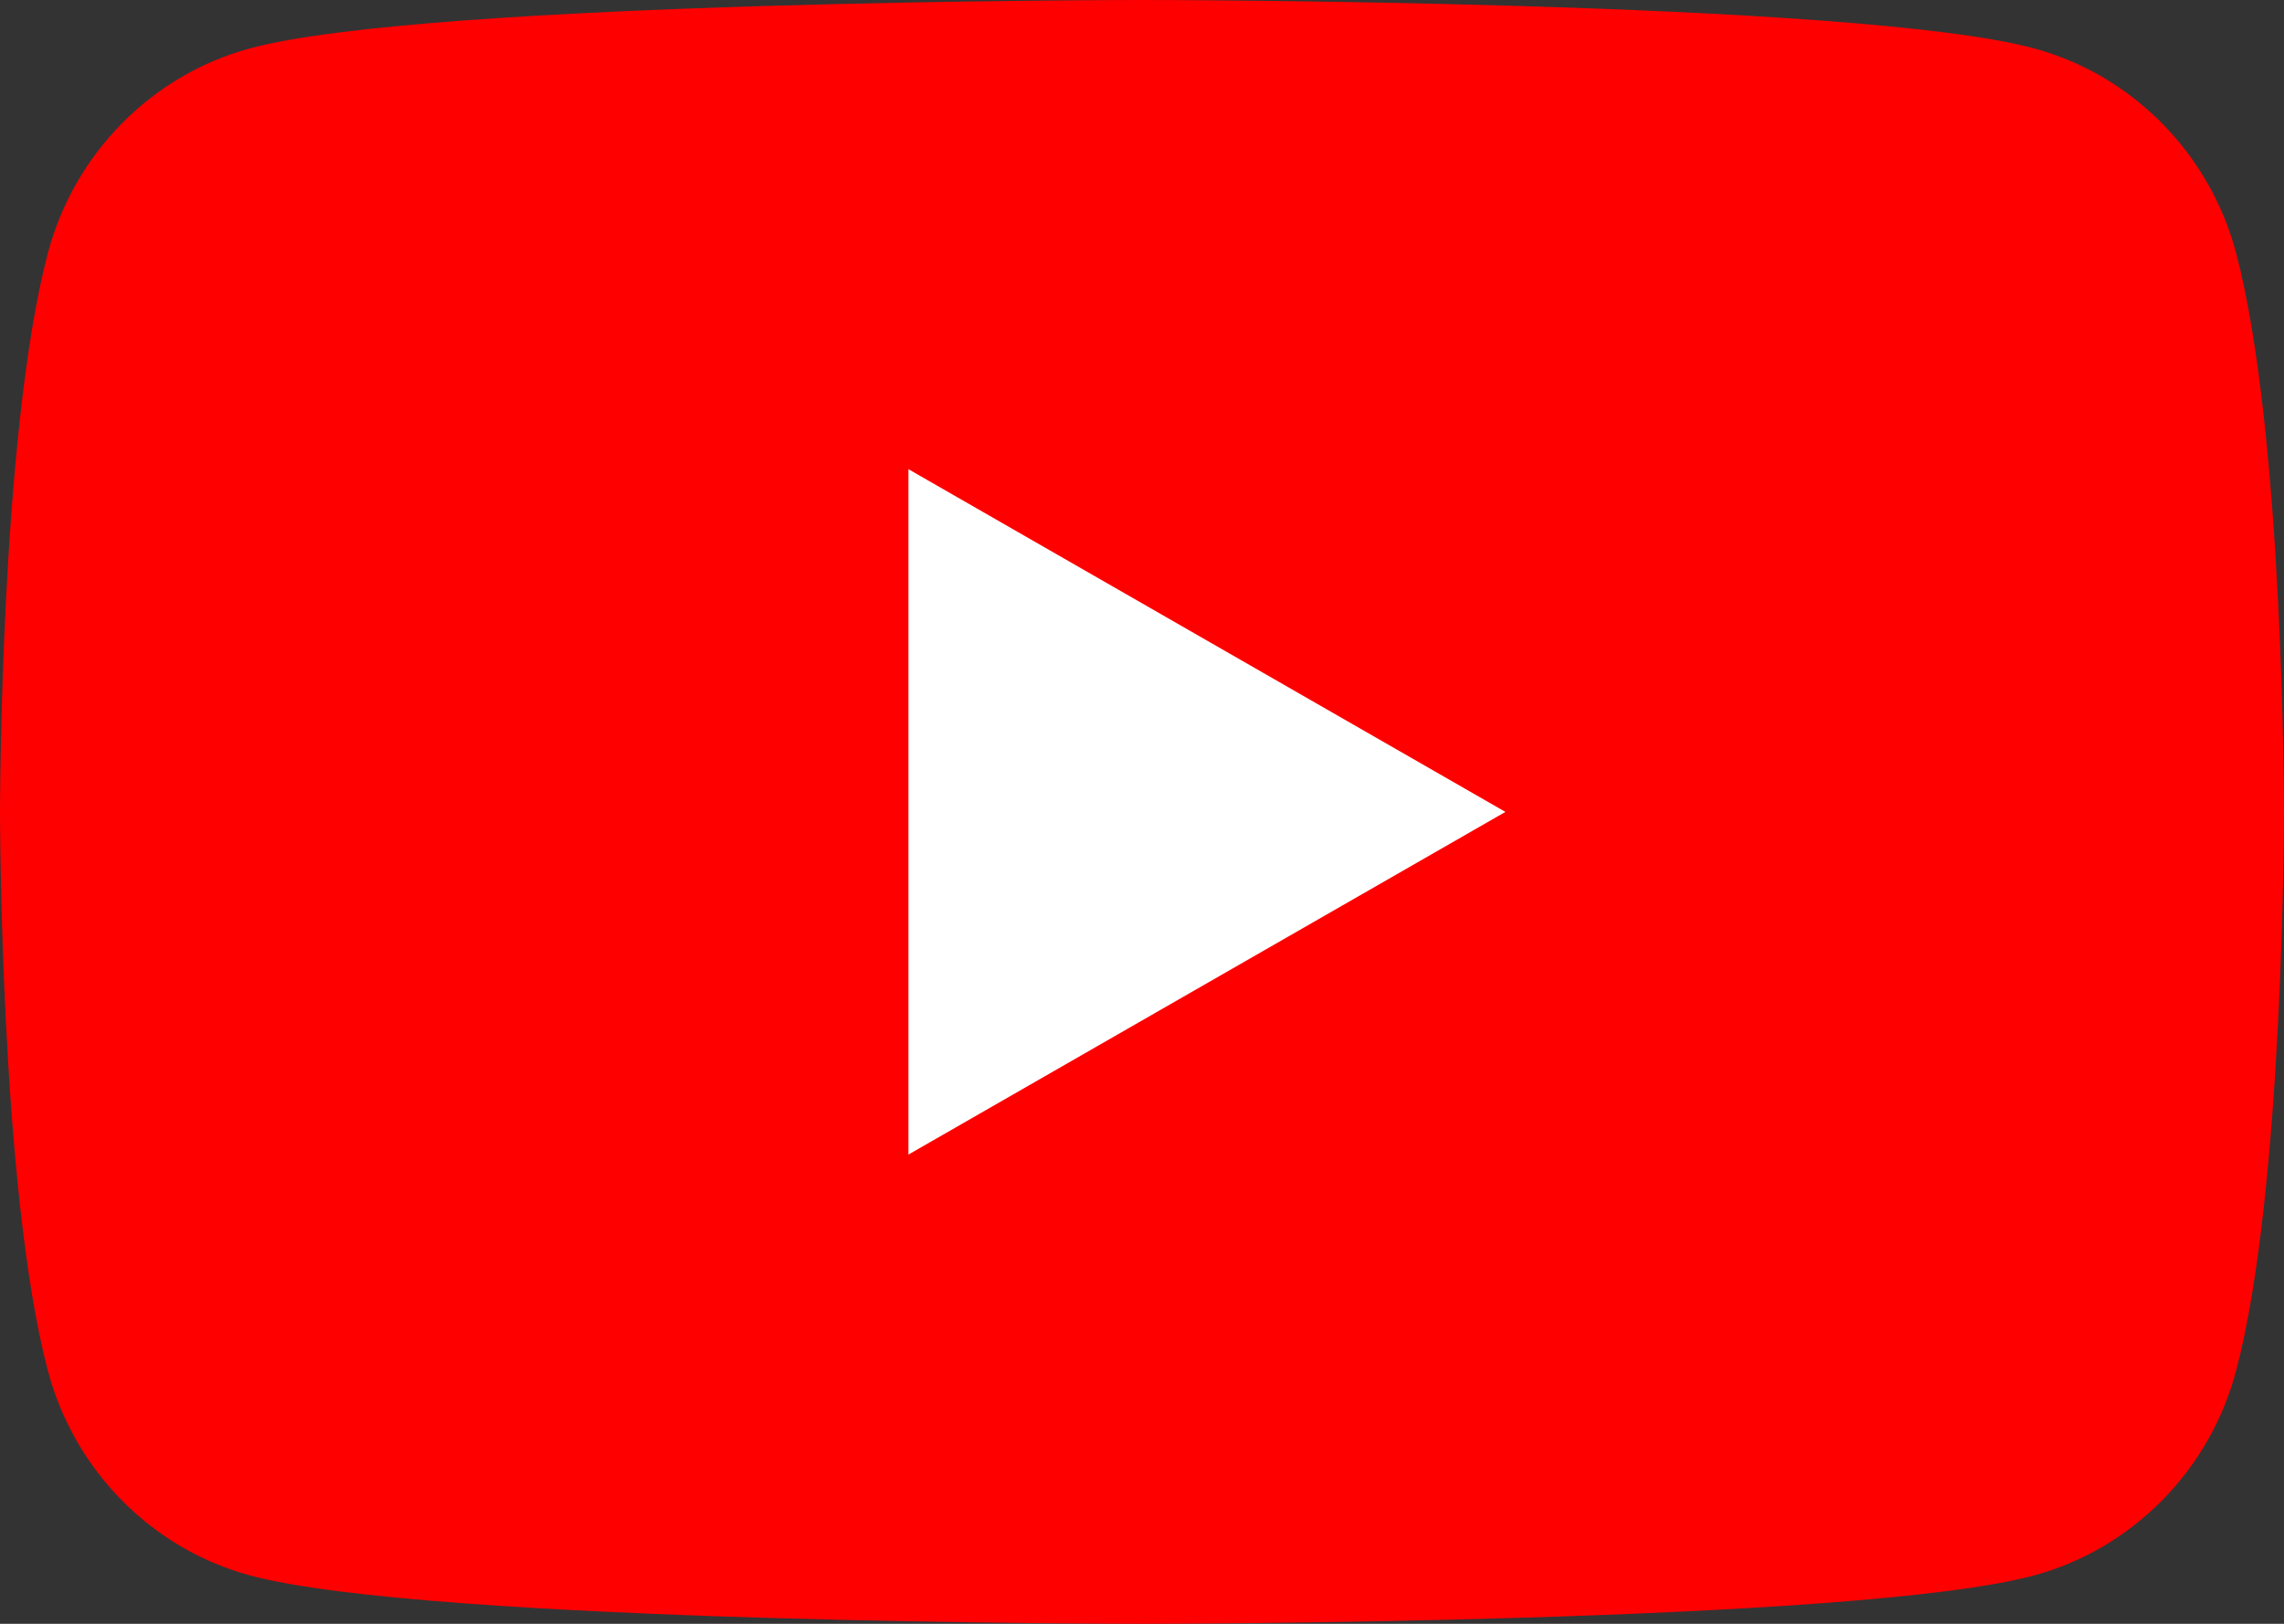<svg width="45" height="32" viewBox="0 0 45 32" fill="none" xmlns="http://www.w3.org/2000/svg">
<rect x="0" y="0" width="45" height="32" fill="#333333" stroke="none"/>
<g clip-path="url(#clip0_1245_43741)">
<path d="M44.059 4.996C43.543 3.03 42.016 1.481 40.081 0.955C36.573 0 22.5 0 22.5 0C22.5 0 8.427 0 4.919 0.955C2.984 1.481 1.457 3.03 0.941 4.996C0 8.563 0 16 0 16C0 16 0 23.437 0.941 27.004C1.457 28.97 2.984 30.519 4.919 31.045C8.43 32 22.5 32 22.5 32C22.5 32 36.573 32 40.081 31.045C42.016 30.519 43.543 28.97 44.059 27.004C45 23.44 45 16 45 16C45 16 45 8.563 44.059 4.996Z" fill="#FF0000"/>
<path d="M17.898 22.753L29.66 16L17.898 9.246V22.753Z" fill="white"/>
</g>
<defs>
<clipPath id="clip0_1245_43741">
<rect width="45" height="32" fill="white"/>
</clipPath>
</defs>
</svg>
